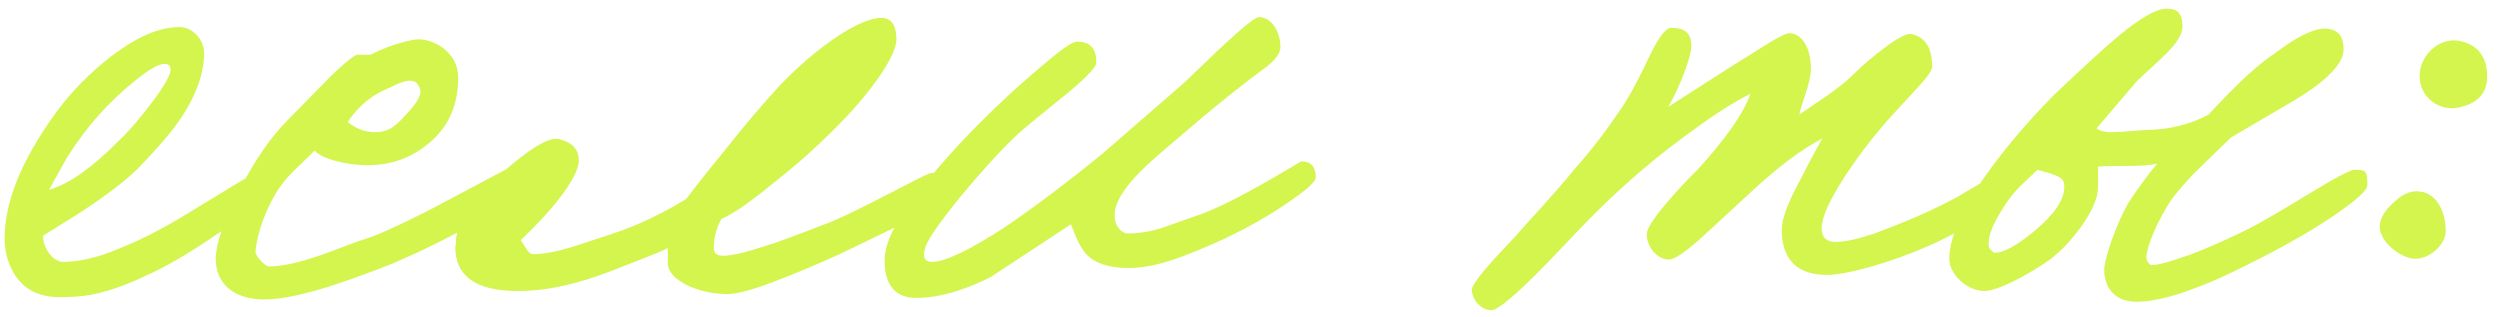 <?xml version="1.0" encoding="UTF-8"?> <svg xmlns="http://www.w3.org/2000/svg" width="189" height="24" viewBox="0 0 189 24" fill="none"> <path d="M19.72 14.692C19.778 13.996 19.43 13.126 18.908 13.3C18.85 13.3 17.4 14.17 14.558 15.91C11.31 17.94 9.396 18.636 8.236 19.1C6.96 19.564 5.8 19.796 4.756 19.796C4.002 19.796 3.248 18.752 3.248 17.824L5.858 16.2C8.004 14.808 9.628 13.59 10.672 12.488C12.006 11.096 13.05 9.878 13.746 8.834C14.848 7.152 15.428 5.528 15.428 4.02C15.428 2.918 14.5 2.048 13.572 2.048C12.006 2.048 10.324 2.802 8.41 4.252C6.844 5.47 5.452 6.862 4.292 8.428C1.45 12.314 0.348 15.446 0.348 18.056C0.348 19.1 0.638 20.028 1.16 20.84C1.914 21.942 3.016 22.464 4.524 22.464C5.8 22.464 6.902 22.348 7.83 22.058C8.758 21.826 9.976 21.362 11.542 20.608C13.108 19.854 14.906 18.752 16.82 17.418C18.734 16.084 19.72 15.156 19.72 14.692ZM12.876 5.412C12.818 5.76 12.412 6.514 11.542 7.674C10.672 8.834 9.802 9.878 8.874 10.748C7.076 12.546 5.336 13.88 3.712 14.344C4.582 12.778 5.046 11.908 5.22 11.676C6.554 9.588 8.178 7.732 10.208 6.108C11.252 5.238 12.006 4.832 12.412 4.832C12.818 4.832 12.934 5.006 12.876 5.412ZM39.513 14.344C39.513 13.126 39.164 12.604 38.526 12.662L32.843 15.678C30.928 16.664 29.363 17.418 28.145 17.882C26.927 18.288 25.825 18.694 24.78 19.1C22.866 19.796 21.416 20.144 20.372 20.144C20.198 20.144 20.024 20.028 19.793 19.796C19.445 19.448 19.27 19.158 19.328 18.868C19.387 18.346 19.503 17.94 19.561 17.65C20.024 16.026 20.779 14.344 22.113 13.01L23.794 11.386C24.317 12.024 26.23 12.488 27.797 12.488C29.537 12.488 31.044 11.966 32.379 10.864C33.886 9.646 34.641 7.964 34.641 5.876C34.641 4.948 34.234 4.194 33.48 3.614C32.901 3.208 32.263 2.976 31.625 2.976C30.87 2.976 28.956 3.614 28.029 4.136H26.985C26.753 4.194 25.998 4.774 24.78 5.992L21.765 9.066C20.43 10.4 19.212 12.198 18.052 14.46C16.892 16.722 16.312 18.462 16.312 19.564C16.312 21.42 17.646 22.638 19.966 22.638C22.229 22.638 25.593 21.536 29.71 19.912C31.741 19.042 33.886 17.998 36.148 16.722C38.41 15.446 39.513 14.634 39.513 14.344ZM31.741 6.688C31.915 7.094 31.625 7.674 30.697 8.66C29.826 9.646 29.305 9.994 28.319 9.994C27.564 9.994 26.927 9.704 26.288 9.24C26.811 8.37 27.855 7.326 29.073 6.804C30.407 6.166 30.812 5.992 31.334 6.166C31.509 6.224 31.625 6.398 31.741 6.688ZM71.83 14.75C71.83 13.648 71.366 13.068 70.438 13.068C70.322 13.068 69.684 13.358 68.466 13.996C65.45 15.562 63.362 16.606 62.202 17.012C59.94 17.882 58.548 18.404 57.91 18.578C56.344 19.1 55.3 19.332 54.662 19.332C54.198 19.332 53.966 19.158 53.966 18.752C53.966 17.998 54.14 17.244 54.546 16.548C55.474 16.142 56.808 15.214 58.49 13.822C60.056 12.604 61.564 11.27 63.014 9.82C65.624 7.268 67.77 4.31 67.77 2.976C67.77 2.048 67.48 1.352 66.61 1.352C64.986 1.352 61.738 3.556 59.012 6.398C57.678 7.848 56.286 9.472 54.778 11.386C53.966 12.372 52.98 13.59 51.878 15.04C50.08 16.142 48.166 17.07 46.194 17.708L43.178 18.694C42.018 19.042 41.032 19.216 40.278 19.216C39.872 19.216 39.524 18.23 39.35 18.172C40.858 16.722 42.018 15.446 42.772 14.344C43.41 13.416 43.758 12.662 43.758 12.14C43.758 11.27 43.236 10.748 42.25 10.516C41.496 10.342 40.046 11.212 37.9 13.126C35.754 15.04 34.652 16.664 34.478 18.056C34.478 18.23 34.478 18.404 34.42 18.694C34.42 20.782 35.87 22 39.118 22C41.612 22 43.932 21.362 46.194 20.492L48.282 19.68C49.442 19.216 50.196 18.926 50.486 18.752V19.912C50.486 21.13 52.69 22.232 55.01 22.232C55.648 22.232 56.808 21.942 58.49 21.304C60.172 20.666 61.796 19.97 63.478 19.216L68.872 16.606C70.844 15.62 71.83 14.982 71.83 14.75ZM99.469 13.416C99.469 12.604 99.122 12.198 98.368 12.198C95.757 13.764 92.858 15.446 90.769 16.2L87.811 17.244C86.883 17.534 86.013 17.65 85.26 17.65C84.796 17.65 84.216 17.07 84.273 16.2C84.273 15.272 85.085 13.996 86.767 12.43C87.986 11.328 89.261 10.284 90.537 9.182C92.103 7.848 93.844 6.456 95.874 4.948C96.511 4.426 96.802 3.962 96.802 3.556C96.802 2.454 96.163 1.294 95.177 1.294C94.888 1.294 93.901 2.106 92.219 3.672L89.493 6.282L83.346 11.618C80.504 13.938 78.01 15.794 75.864 17.244C73.254 18.926 71.456 19.796 70.469 19.796C69.948 19.796 69.773 19.506 69.889 18.984C69.948 18.346 70.876 17.012 72.615 14.866C74.066 13.126 75.4 11.618 76.734 10.342C77.255 9.82 78.358 8.95 79.924 7.674C81.895 6.108 82.882 5.122 82.882 4.716C82.882 3.788 82.534 3.15 81.431 3.15C81.025 3.15 80.097 3.846 78.531 5.18C76.966 6.514 75.516 7.848 74.181 9.182C72.035 11.328 70.412 13.242 69.194 14.808C67.627 16.838 66.874 18.462 66.874 19.68C66.874 21.246 67.454 22.522 69.251 22.522C70.933 22.522 72.79 22 74.877 20.956L80.968 16.954C81.374 18.056 81.722 18.81 82.127 19.216C82.766 19.912 83.868 20.26 85.317 20.26C87.347 20.26 89.493 19.448 92.683 17.998C94.249 17.244 95.816 16.374 97.266 15.388C98.716 14.402 99.469 13.764 99.469 13.416ZM151.986 14.46C151.986 13.648 151.638 13.242 151 13.242C150.826 13.242 150.072 13.648 148.796 14.402C147.578 15.156 146.244 15.794 144.91 16.374C143.576 16.954 142.474 17.36 141.72 17.65C140.502 18.056 139.516 18.288 138.762 18.288C138.066 18.288 137.718 17.94 137.718 17.244C137.718 16.432 138.298 15.156 139.458 13.358C140.328 12.024 141.256 10.806 142.126 9.762C142.648 9.124 143.634 8.08 144.968 6.63C145.722 5.818 146.07 5.296 146.07 5.064C146.07 3.614 145.548 2.802 144.504 2.57C144.156 2.512 143.46 2.86 142.474 3.614C141.604 4.252 140.792 4.948 140.038 5.702C139.516 6.224 138.878 6.688 138.24 7.152L136.036 8.66C136.036 8.602 136.152 8.138 136.442 7.268C136.732 6.398 136.906 5.702 136.906 5.18C136.906 3.614 136.21 2.512 135.282 2.512C135.05 2.512 134.412 2.802 133.426 3.44L130.642 5.18L126.118 8.08C126.988 6.63 127.858 4.252 127.858 3.556C127.916 2.454 127.278 2.106 126.408 2.106C126.002 2.048 125.48 2.686 124.842 3.962C123.856 6.05 123.044 7.558 122.406 8.428C121.478 9.82 120.376 11.27 119.042 12.778C118.346 13.648 117.07 15.098 115.214 17.128C114.576 17.882 113.88 18.578 113.242 19.274C111.908 20.724 111.27 21.594 111.27 21.884C111.27 22.638 111.966 23.45 112.72 23.45C113.242 23.508 115.04 21.942 117.998 18.81C119.68 17.012 120.956 15.736 121.826 14.924C123.74 13.126 125.828 11.386 128.032 9.82C129.598 8.66 131.048 7.732 132.324 7.094C131.86 8.544 130.294 10.69 128.38 12.778C127.394 13.764 126.756 14.46 126.408 14.866C125.132 16.316 124.494 17.244 124.494 17.708C124.494 18.694 125.306 19.622 126.176 19.622C126.582 19.622 127.452 19.042 128.728 17.882L132.498 14.402C134.528 12.546 135.978 11.444 137.776 10.458C137.138 11.56 136.558 12.72 135.978 13.822C135.108 15.446 134.702 16.606 134.702 17.36C134.702 19.622 135.862 20.782 138.124 20.782C139.69 20.782 143.054 19.796 145.838 18.578C147.288 17.94 148.622 17.186 149.956 16.316C151.29 15.446 151.986 14.866 151.986 14.46ZM178.973 13.996C178.973 12.894 178.857 12.836 177.987 12.836C177.697 12.836 176.595 13.416 174.681 14.576C172.303 16.026 170.621 17.012 169.635 17.476C167.953 18.288 166.619 18.868 165.517 19.274C164.009 19.796 163.023 20.086 162.617 20.028C162.443 19.97 162.269 19.68 162.269 19.448C162.269 18.694 163.139 16.548 164.241 14.982C164.821 14.228 165.575 13.358 166.503 12.488L168.649 10.4L173.405 7.616C175.725 6.224 177.175 4.89 177.175 3.73C177.175 2.686 176.711 2.164 175.725 2.164C174.855 2.164 173.521 2.86 172.071 3.962C170.621 4.948 169.345 6.108 166.967 8.66C165.749 9.356 163.951 9.82 162.327 9.82C162.095 9.82 160.297 9.994 159.601 9.994C159.079 9.994 158.731 9.878 158.499 9.704L161.573 6.108C163.023 4.716 164.995 3.208 164.995 2.048C164.995 0.888 164.531 0.656 163.777 0.656C163.023 0.656 161.805 1.352 160.065 2.802C159.021 3.672 157.455 5.122 155.309 7.152C154.207 8.254 153.163 9.414 152.235 10.516C151.713 11.154 150.959 12.082 150.089 13.3C149.219 14.518 148.581 15.678 148.059 16.78C147.595 17.882 147.363 18.81 147.363 19.564C147.363 20.724 148.697 22 150.031 22C151.017 22 153.163 20.84 154.555 19.912C155.541 19.274 156.469 18.346 157.339 17.128C158.209 15.91 158.615 14.924 158.615 14.112V12.604C159.021 12.546 159.717 12.546 160.761 12.546C161.863 12.546 162.617 12.488 163.081 12.372C162.443 13.126 161.341 14.634 160.877 15.388C159.949 17.012 159.079 19.622 159.079 20.376C159.079 21.768 159.891 22.812 161.515 22.812C162.675 22.812 164.183 22.464 165.981 21.768C167.431 21.246 169.113 20.434 171.143 19.39C173.173 18.346 174.971 17.302 176.421 16.316C178.103 15.156 178.973 14.402 178.973 13.996ZM156.063 14.112C156.063 15.098 155.309 16.2 153.859 17.418C152.409 18.636 151.365 19.158 150.727 19.1L150.379 18.752C150.205 17.882 150.727 16.78 151.655 15.388C151.945 14.924 152.351 14.46 152.757 14.054L154.033 12.836C155.715 13.3 156.063 13.416 156.063 14.112ZM188.028 5.76C188.028 4.31 187.332 3.382 185.94 3.092C184.374 2.802 182.924 4.194 182.924 5.76C182.924 7.326 184.374 8.428 185.824 8.138C187.274 7.848 188.028 7.094 188.028 5.76ZM184.896 17.476C184.896 15.91 184.142 14.46 182.692 14.46C182.17 14.46 181.648 14.692 181.126 15.156C180.314 15.852 179.908 16.49 179.908 17.128C179.908 18.346 181.59 19.564 182.576 19.564C183.736 19.564 184.896 18.462 184.896 17.476Z" fill="#D4F54E"></path> </svg> 